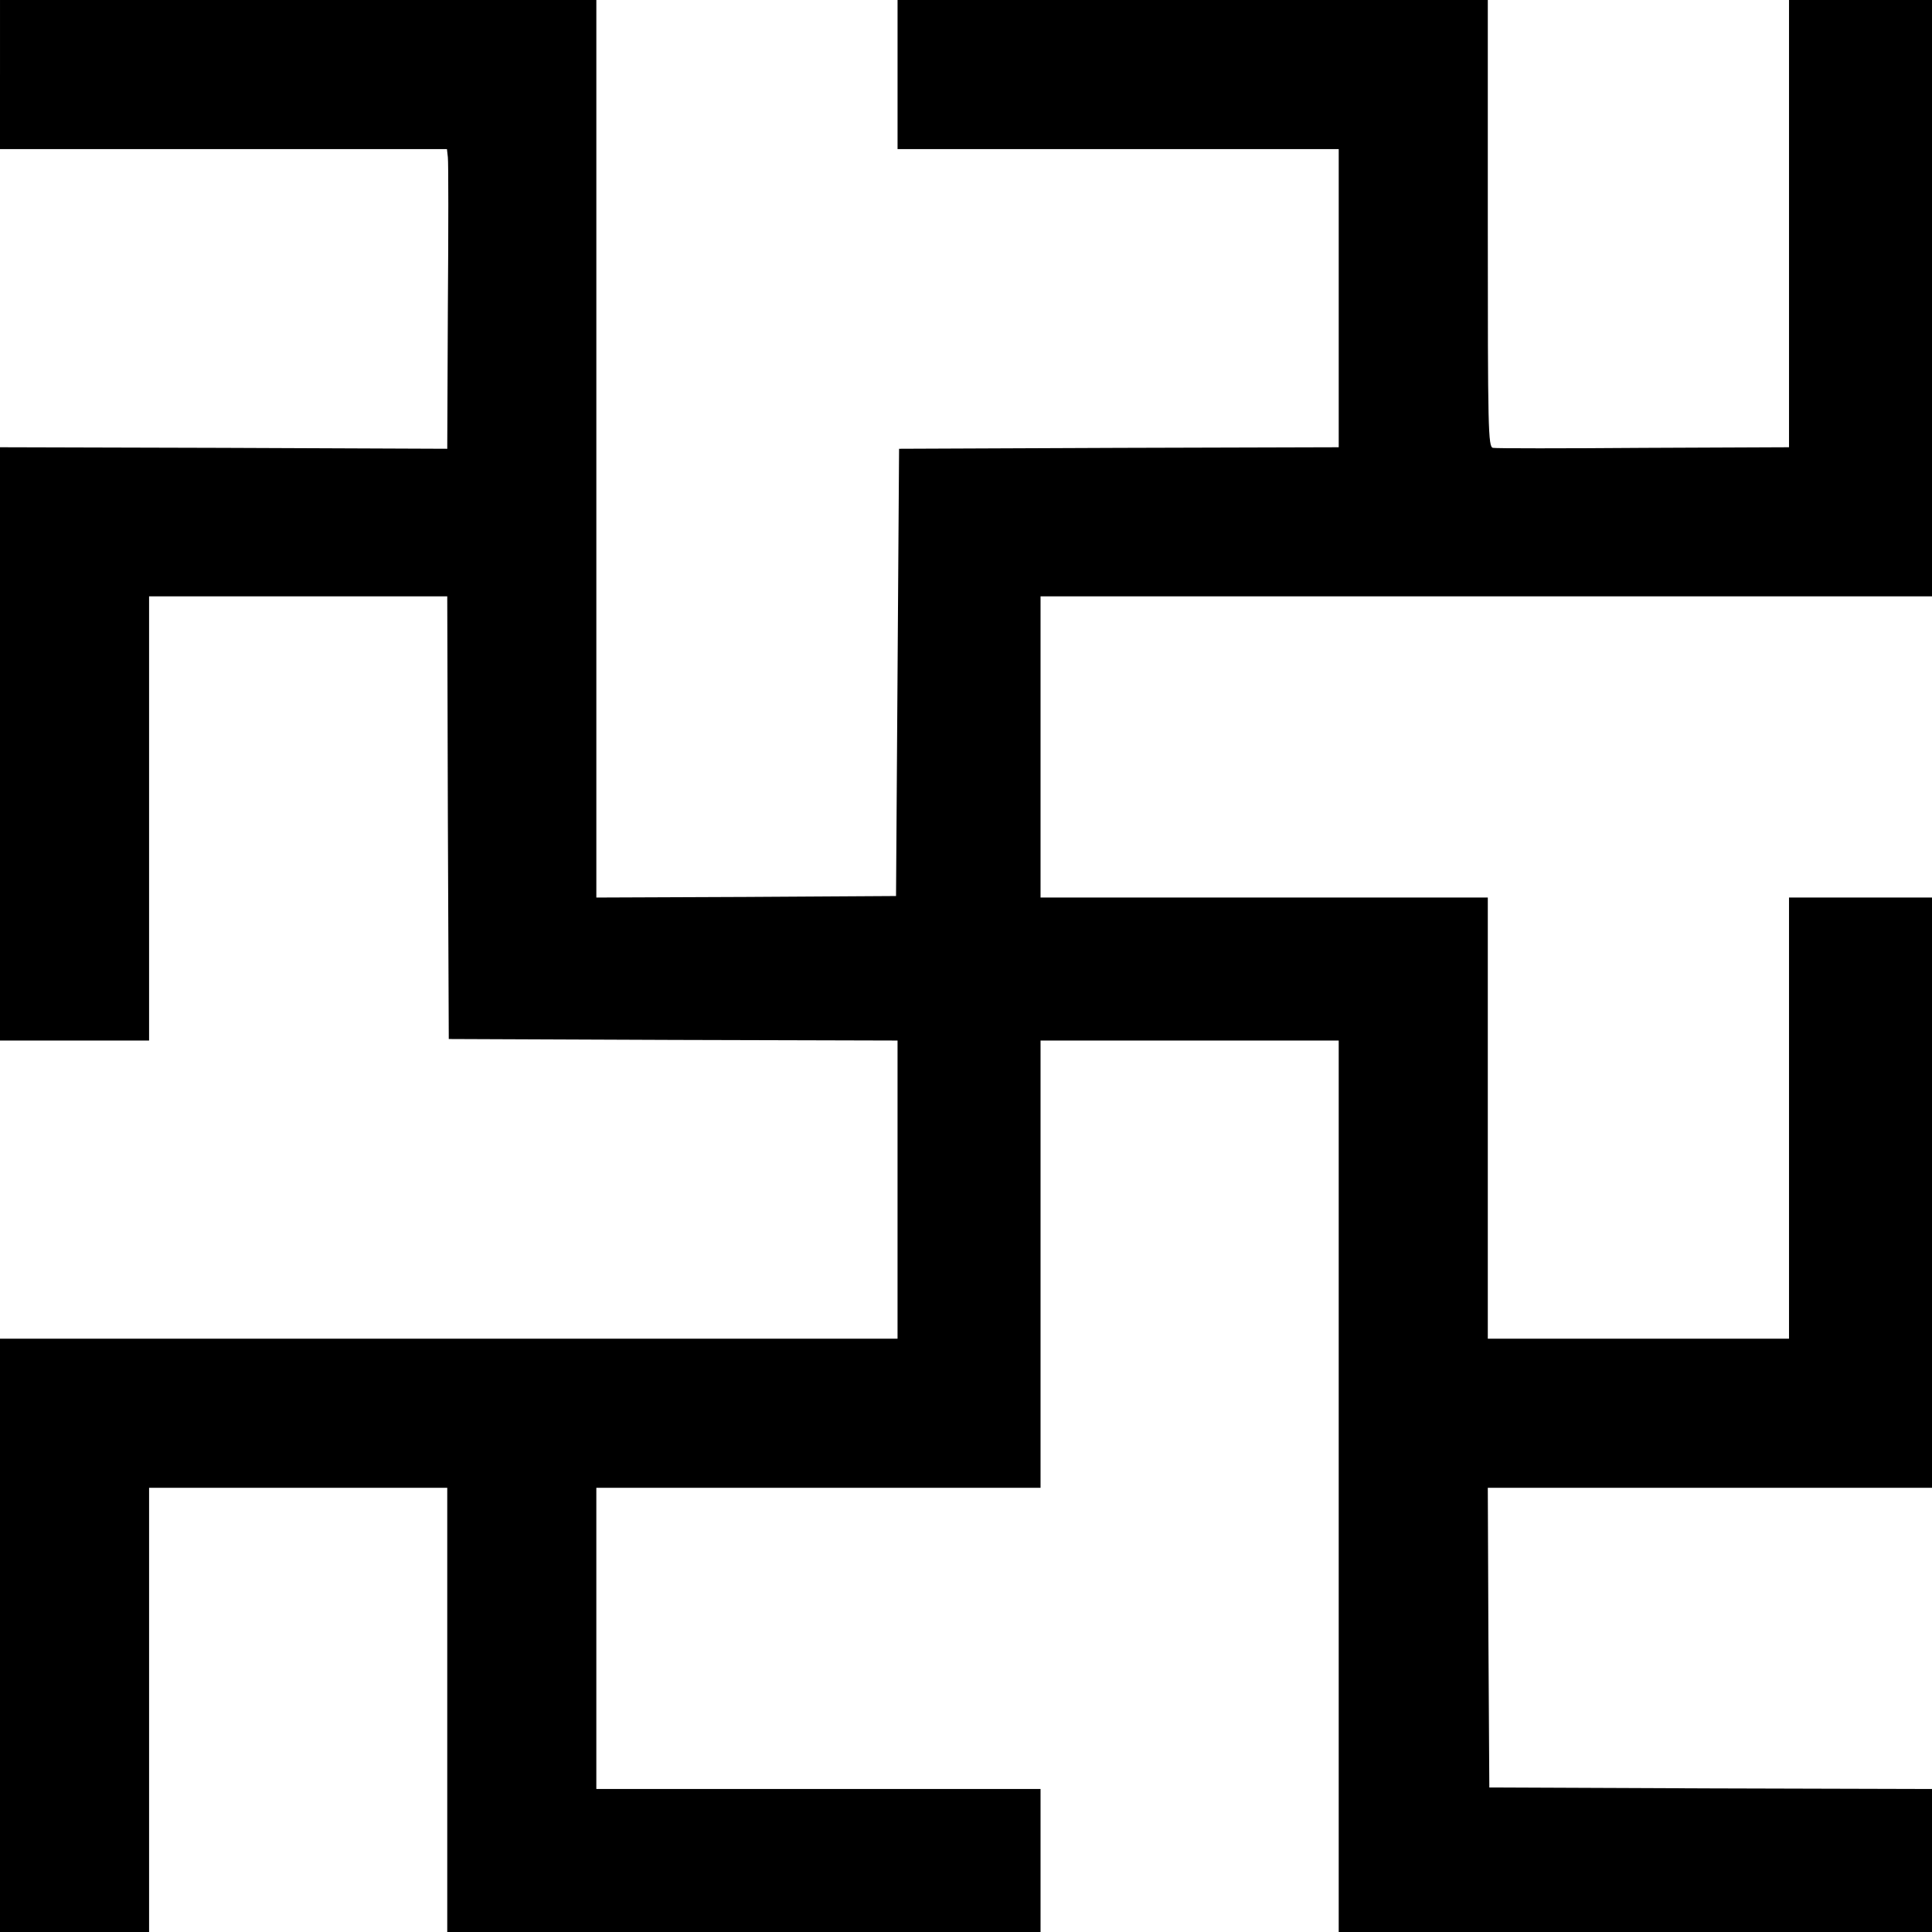 <?xml version="1.0" standalone="no"?>
<!DOCTYPE svg PUBLIC "-//W3C//DTD SVG 20010904//EN"
 "http://www.w3.org/TR/2001/REC-SVG-20010904/DTD/svg10.dtd">
<svg version="1.0" xmlns="http://www.w3.org/2000/svg"
 width="635pt" height="635pt" viewBox="0 0 635 635"
 preserveAspectRatio="xMidYMid meet">
<g transform="translate(0,635) scale(0.1,-0.1)"
fill="#000000" stroke="none">
<path d="M0 6105 l0 -245 734 0 735 0 3 -27 c2 -16 2 -237 0 -493 l-2 -465
-735 3 -735 2 0 -975 0 -975 245 0 245 0 0 730 0 730 490 0 490 0 2 -727 3
-728 738 -3 737 -2 0 -490 0 -490 -1475 0 -1475 0 0 -975 0 -975 245 0 245 0
0 730 0 730 490 0 490 0 0 -730 0 -730 975 0 975 0 0 235 0 235 -730 0 -730 0
0 495 0 495 730 0 730 0 0 735 0 735 490 0 490 0 0 -1465 0 -1465 975 0 975 0
0 235 0 235 -727 2 -728 3 -3 493 -2 492 730 0 730 0 0 970 0 970 -235 0 -235
0 0 -725 0 -725 -495 0 -495 0 0 725 0 725 -735 0 -735 0 0 495 0 495 1465 0
1465 0 0 980 0 980 -235 0 -235 0 0 -735 0 -735 -478 -2 c-263 -2 -486 -2
-495 0 -16 3 -17 59 -17 738 l0 734 -970 0 -970 0 0 -245 0 -245 725 0 725 0
0 -490 0 -490 -722 -2 -723 -3 -5 -735 -5 -735 -492 -3 -493 -2 0 1475 0 1475
-980 0 -980 0 0 -245z"/>
</g>
</svg>
